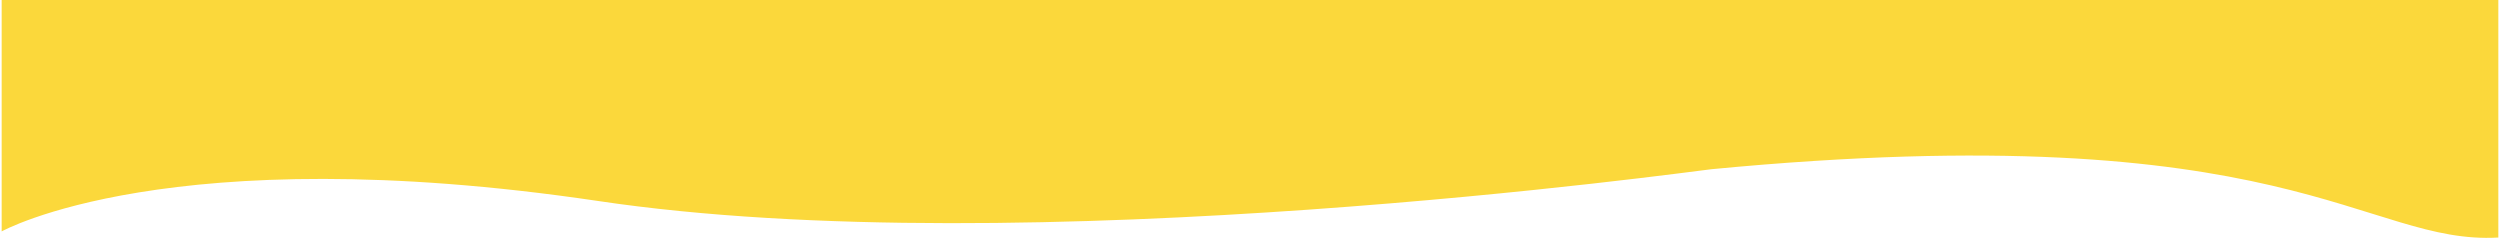 <?xml version="1.0" encoding="utf-8"?>
<!-- Generator: Adobe Illustrator 25.4.1, SVG Export Plug-In . SVG Version: 6.00 Build 0)  -->
<svg version="1.1" width="2449" height="233" id="Layer_1" xmlns="http://www.w3.org/2000/svg" xmlns:xlink="http://www.w3.org/1999/xlink" x="0px" y="0px"
	 viewBox="0 0 2449 233.31" style="enable-background:new 0 0 2449 233.31;" xml:space="preserve">
<style type="text/css">
	.st0{fill-rule:evenodd;clip-rule:evenodd;fill:#FBD83B;}
</style>
<path class="st0" d="M2449,0H0v227c0,0,164.4-92.06,584-30c419.59,62.91,1078.23-29.58,1093-31c566.97-54.32,640.65,74.47,772,67"/>
</svg>
